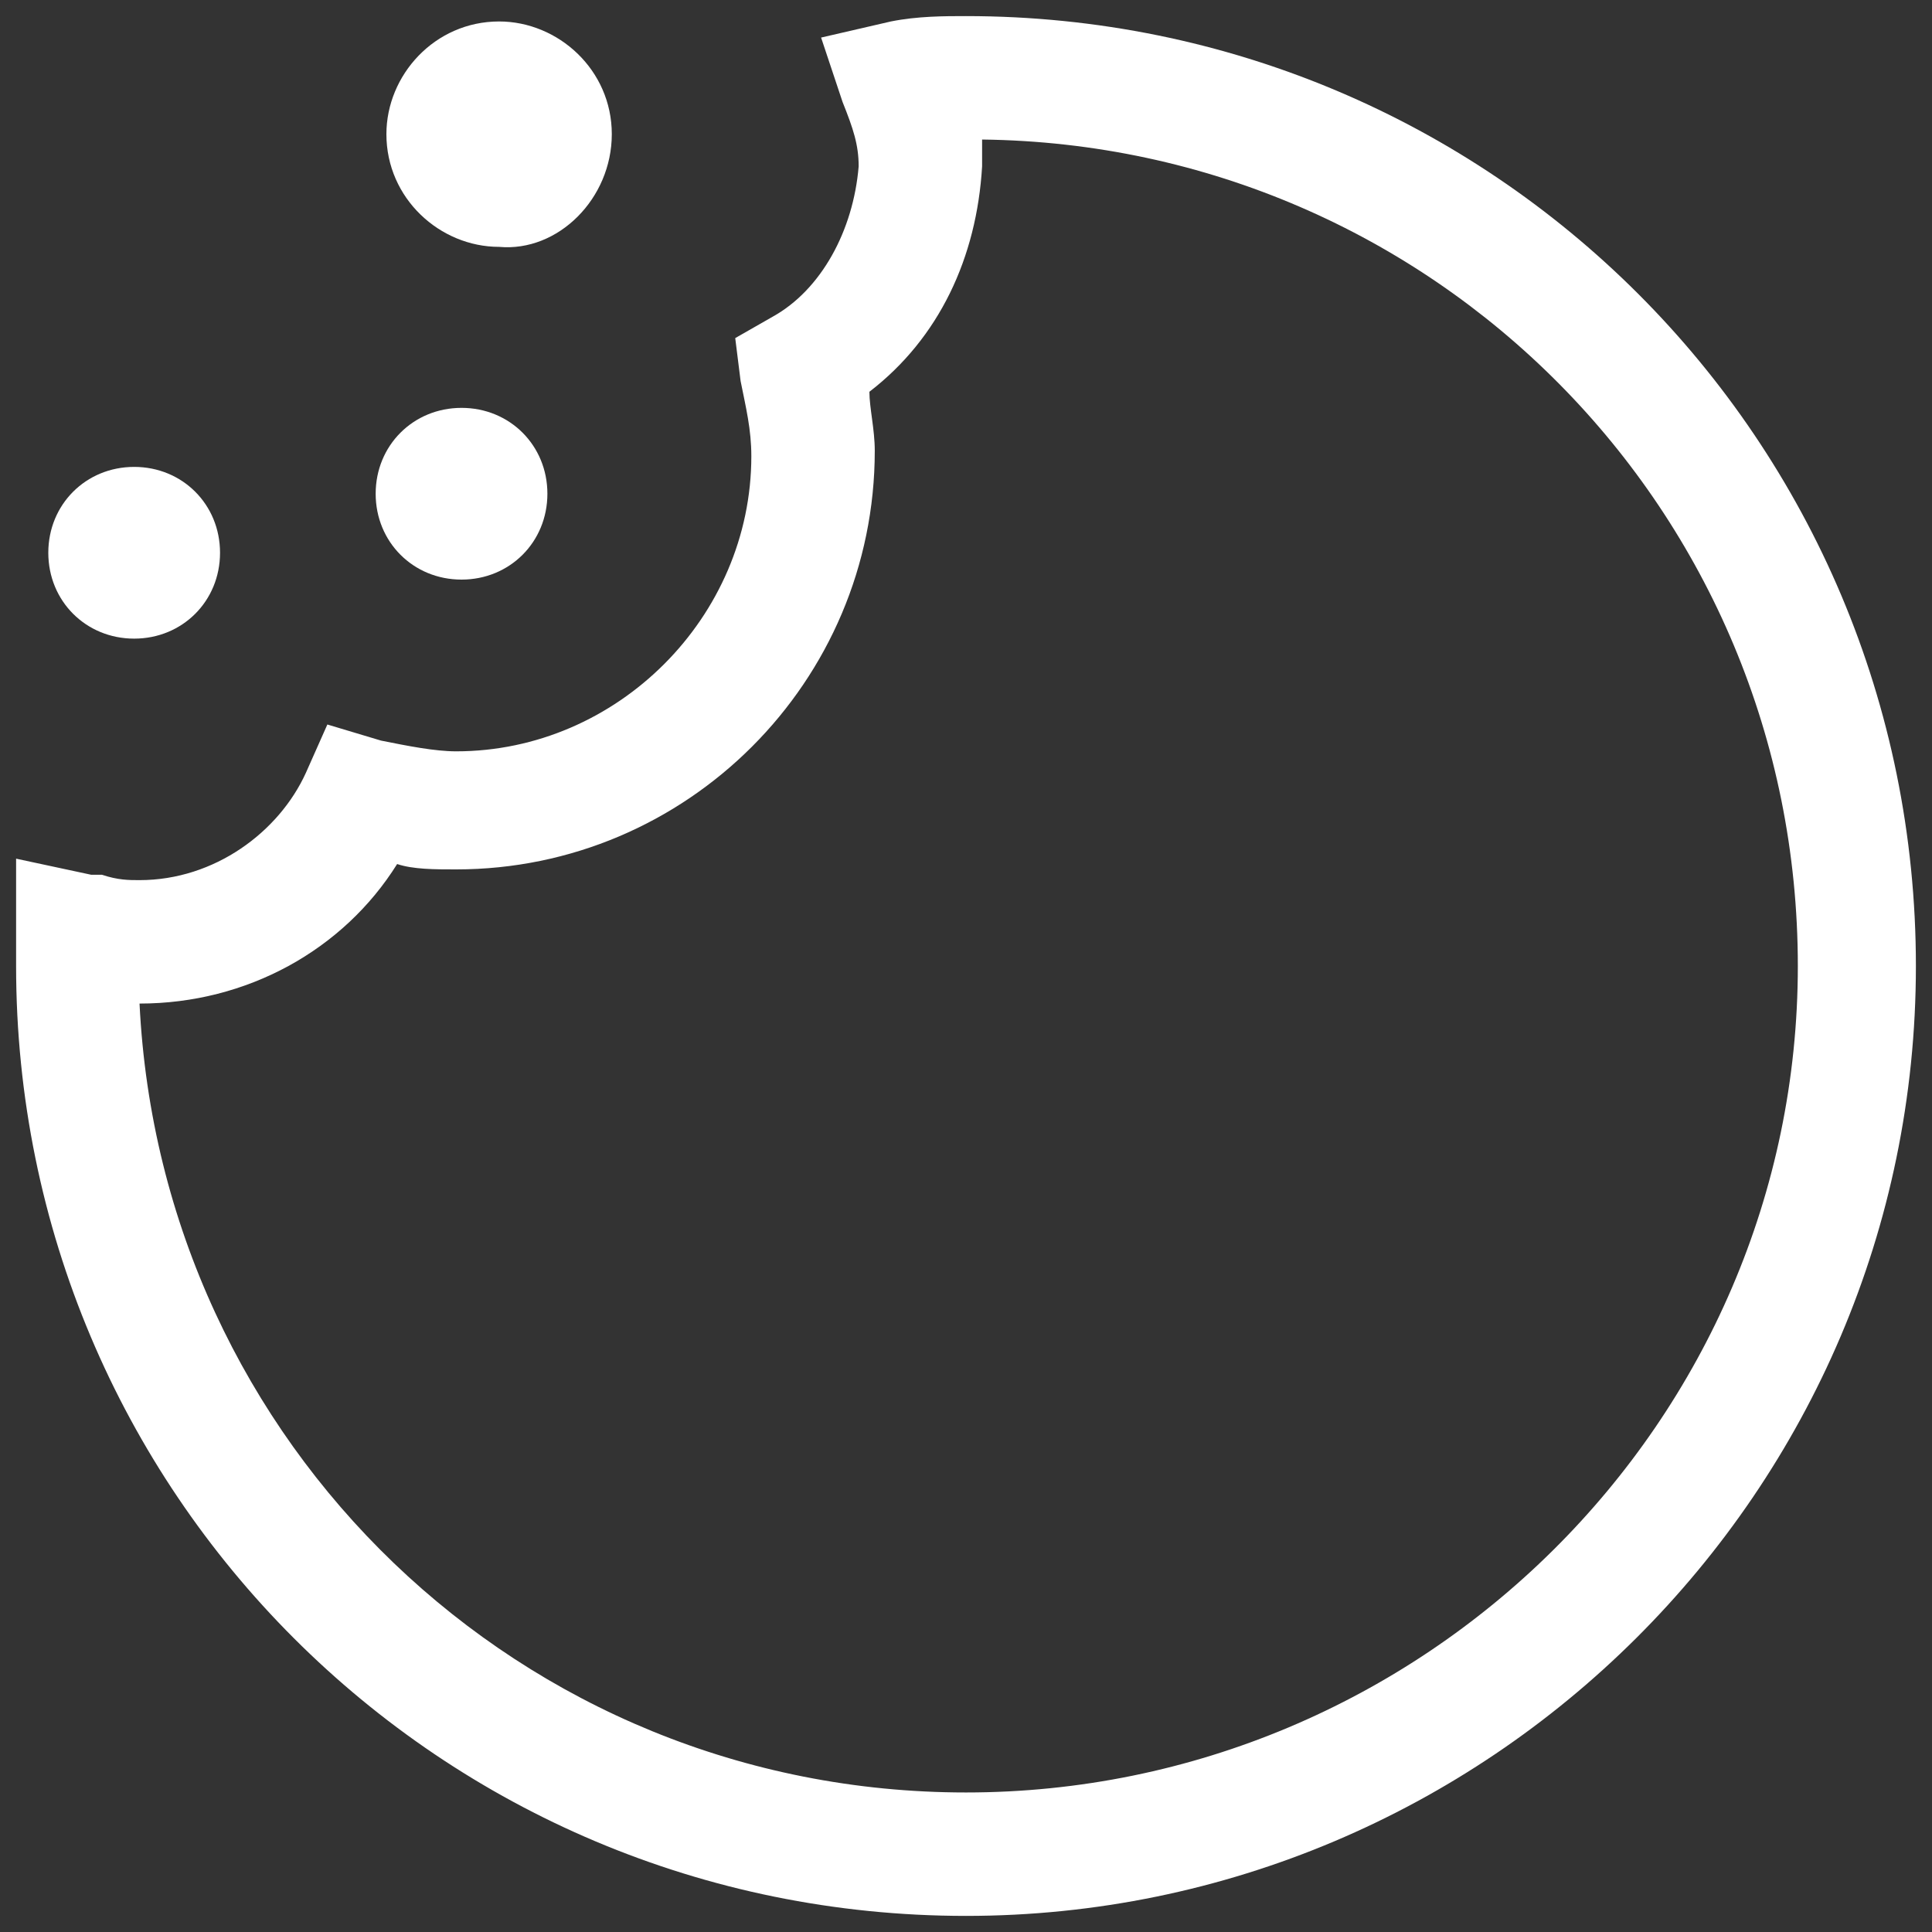 <?xml version="1.0" encoding="utf-8"?>
<!-- Generator: Adobe Illustrator 28.0.0, SVG Export Plug-In . SVG Version: 6.00 Build 0)  -->
<svg version="1.1" id="Capa_1" xmlns="http://www.w3.org/2000/svg" xmlns:xlink="http://www.w3.org/1999/xlink" x="0px" y="0px"
	 viewBox="0 0 36 36" style="enable-background:new 0 0 36 36;" xml:space="preserve">
<rect x="0" y="0" width="36" height="36" fill="#333333" stroke="none"/>
<style type="text/css">
	.st0{fill-rule:evenodd;clip-rule:evenodd;fill:#FFFFFF;}
	.st1{fill:#FFFFFF;}
</style>
<path class="st0" d="M18,35.7C8.2,35.7,0.3,27.8,0.3,18v-2l1.4,0.3c0.1,0,0.1,0,0.2,0c0.3,0.1,0.5,0.1,0.7,0.1c1.4,0,2.6-0.9,3.1-2
	l0.4-0.9l1,0.3c0.5,0.1,1,0.2,1.4,0.2c3,0,5.5-2.5,5.5-5.5c0-0.5-0.1-0.9-0.2-1.4l-0.1-0.8l0.7-0.4c0.9-0.5,1.5-1.6,1.6-2.8
	c0-0.4-0.1-0.7-0.3-1.2l-0.4-1.2l1.3-0.3c0.5-0.1,1-0.1,1.4-0.1l0,0c9.8,0,17.7,7.9,17.7,17.7C35.7,27.8,27.7,35.7,18,35.7z
	 M2.6,18.7C3,26.9,9.7,33.4,18,33.4c8.5,0,15.5-6.9,15.5-15.4c0-8.5-6.8-15.3-15.2-15.4c0,0.2,0,0.3,0,0.5v0l0,0
	c-0.1,1.7-0.8,3.2-2.1,4.2c0,0.3,0.1,0.7,0.1,1.1c0,4.3-3.5,7.8-7.8,7.8c-0.4,0-0.8,0-1.1-0.1C6.4,17.7,4.6,18.7,2.6,18.7
	C2.6,18.7,2.6,18.7,2.6,18.7z"/>
<path class="st1" d="M11.4,2.5c0-1.2-1-2.1-2.1-2.1c-1.2,0-2.1,1-2.1,2.1c0,1.2,1,2.1,2.1,2.1C10.4,4.7,11.4,3.7,11.4,2.5z"/>
<path class="st1" d="M10.2,9.2c0-0.9-0.7-1.6-1.6-1.6c-0.9,0-1.6,0.7-1.6,1.6c0,0.9,0.7,1.6,1.6,1.6C9.5,10.8,10.2,10.1,10.2,9.2z"
	/>
<path class="st1" d="M4.1,10.3c0-0.9-0.7-1.6-1.6-1.6s-1.6,0.7-1.6,1.6c0,0.9,0.7,1.6,1.6,1.6S4.1,11.2,4.1,10.3z"/>
</svg>
